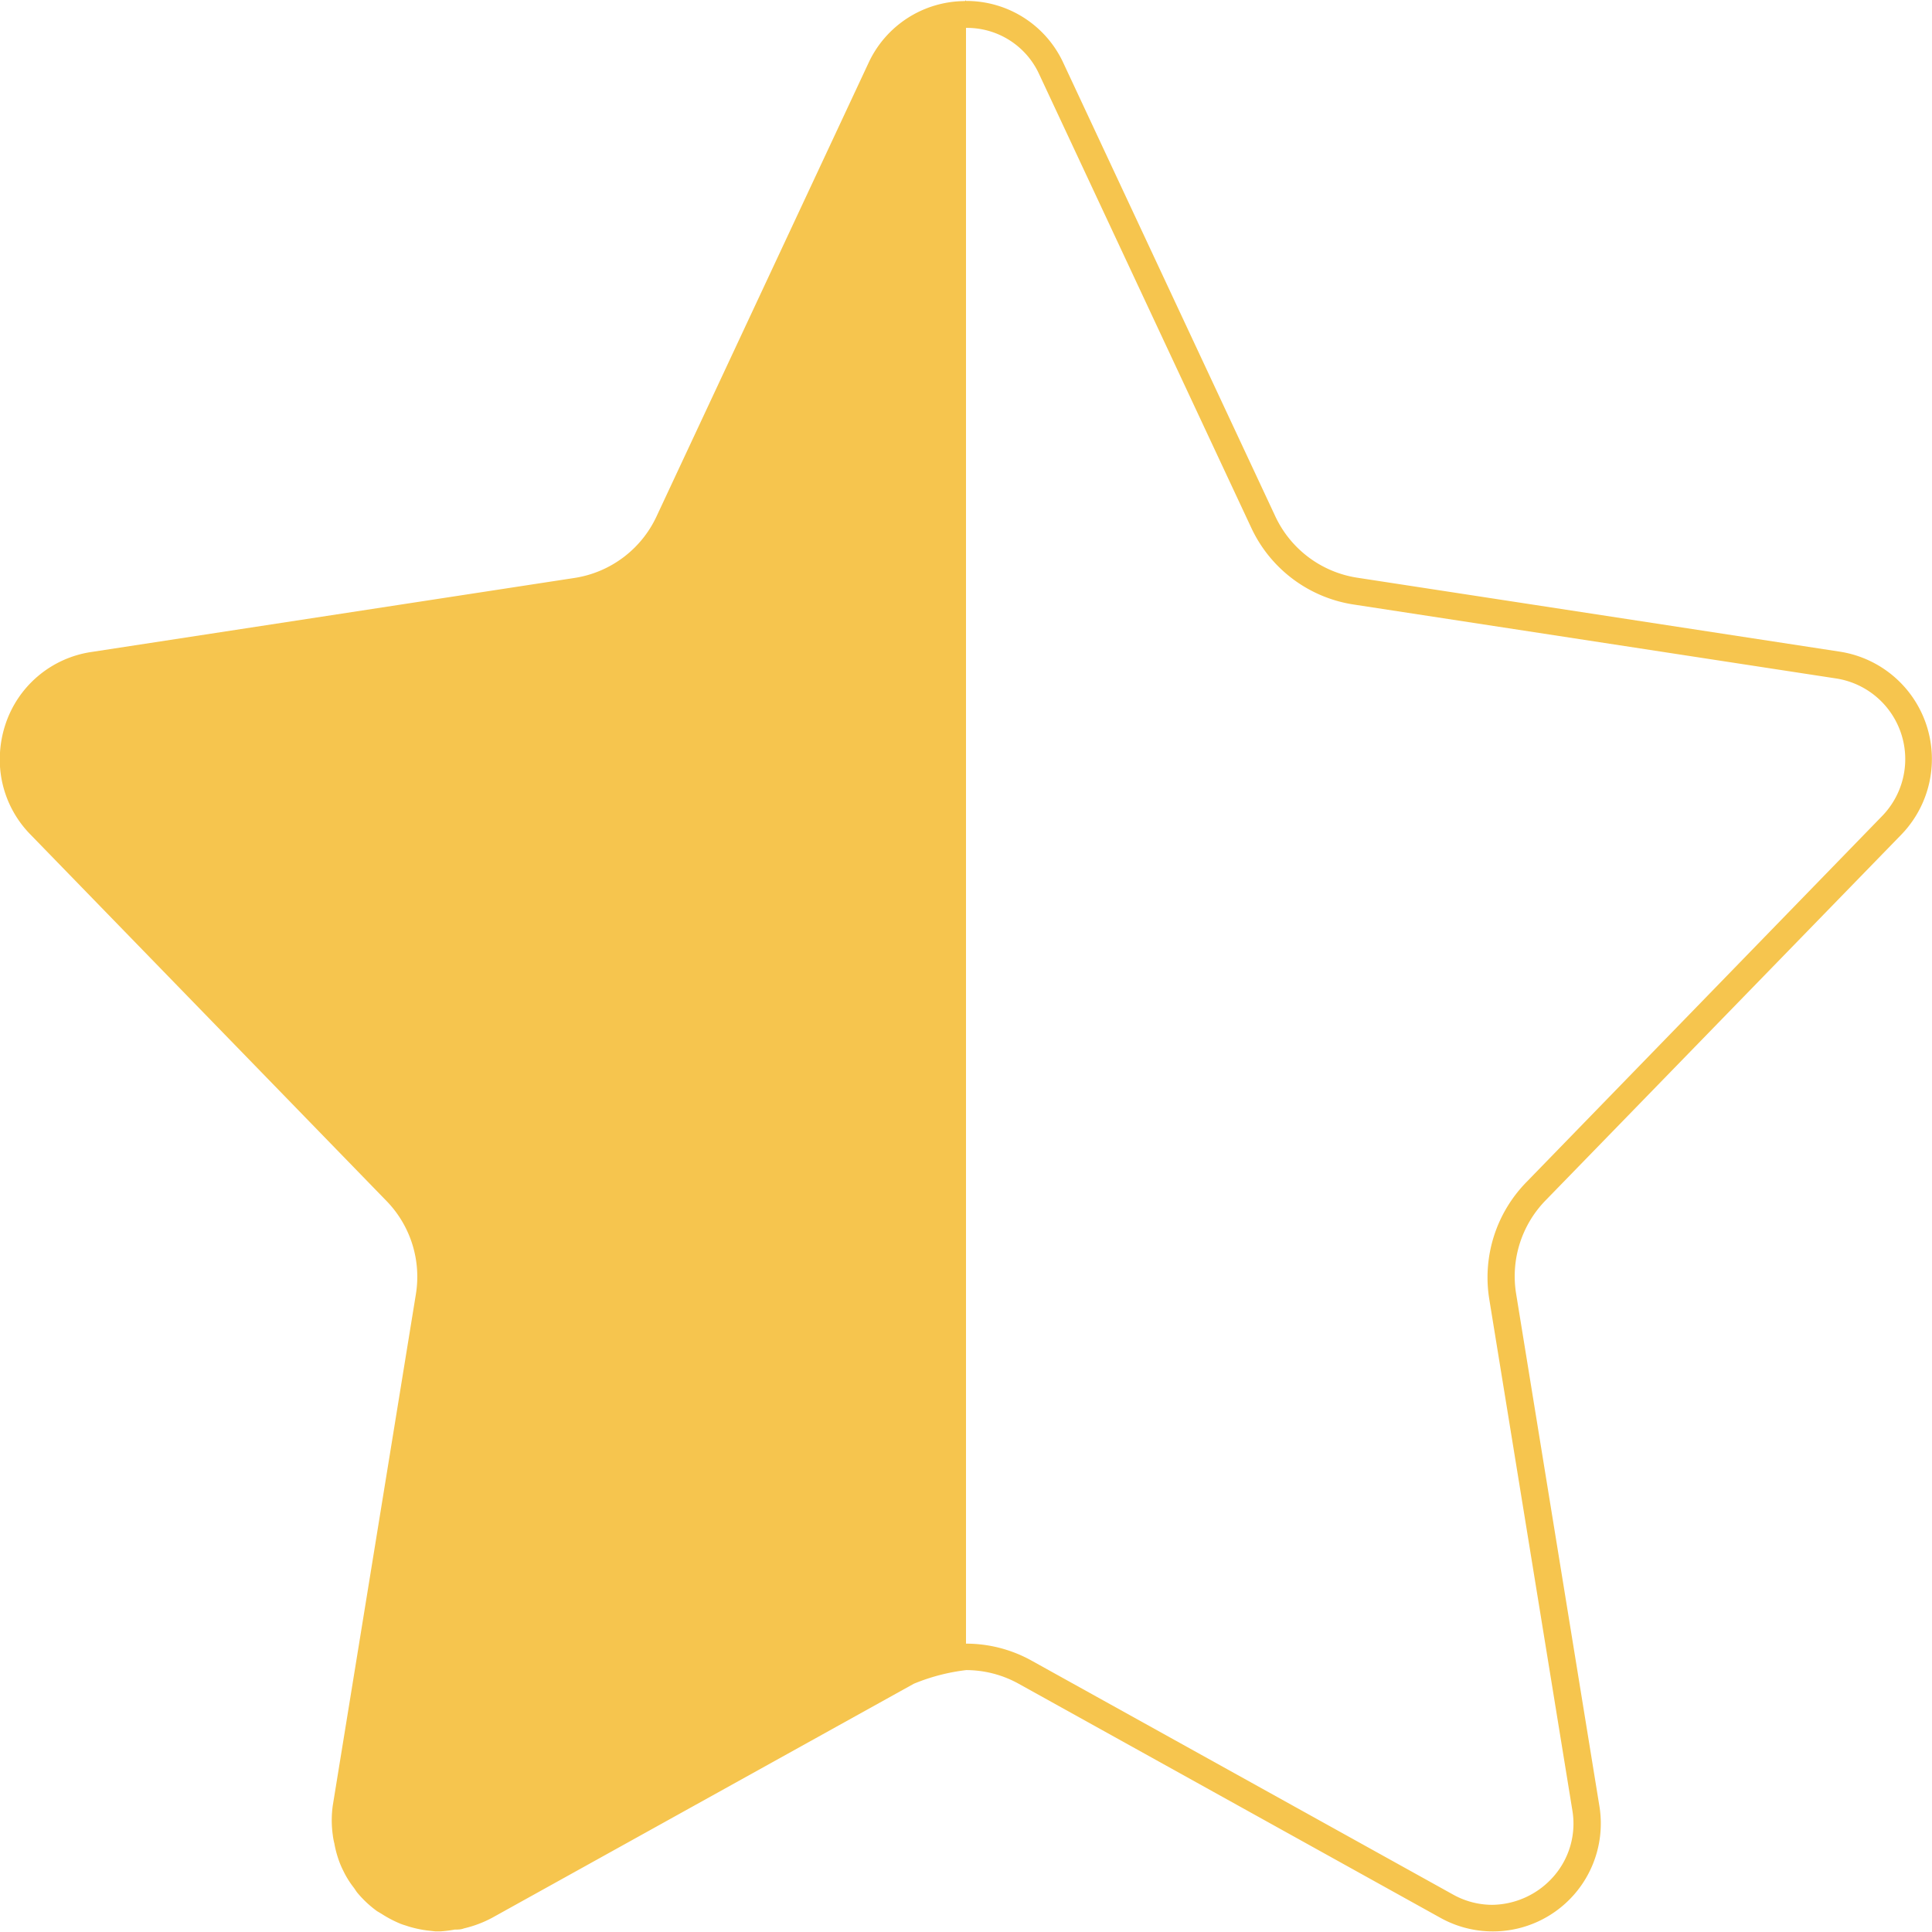 <svg xmlns="http://www.w3.org/2000/svg" width="16" height="16" viewBox="0 0 16 16"><defs><style>.a{fill:#f6c54e;}</style></defs><path class="a" d="M537.744,710.806a.9.9,0,0,0-.506-1.517l-4-.613a.9.9,0,0,1-.676-.507l-1.755-3.754A.883.883,0,0,0,530,703.9v-.006l-.009.007a.883.883,0,0,0-.8.516l-1.755,3.754a.9.9,0,0,1-.676.507l-4,.613a.886.886,0,0,0-.715.6.923.923,0,0,0-.045.233.886.886,0,0,0,.254.681l2.947,3.033a.9.9,0,0,1,.243.773l-.688,4.233a.878.878,0,0,0,0,.245.529.529,0,0,0,.013.07.87.87,0,0,0,.043.156.673.673,0,0,0,.03.068.764.764,0,0,0,.088.142c.011.015.02.031.032.045a.9.9,0,0,0,.16.149l.037.022a.966.966,0,0,0,.156.082c.022.009.045.015.068.023a.957.957,0,0,0,.152.033l.071.008c.013,0,.026,0,.039,0a1.023,1.023,0,0,0,.121-.015c.026,0,.051,0,.077-.01a.95.95,0,0,0,.235-.089l3.49-1.937a1.637,1.637,0,0,1,.434-.113.9.9,0,0,1,.434.113l3.49,1.937a.894.894,0,0,0,1.318-.933l-.688-4.233a.9.9,0,0,1,.243-.773Zm-3.411,3.842.688,4.233a.663.663,0,0,1-.148.543.687.687,0,0,1-.516.243.667.667,0,0,1-.325-.086l-3.49-1.937a1.116,1.116,0,0,0-.542-.14V704.123a.657.657,0,0,1,.608.388l1.755,3.753a1.122,1.122,0,0,0,.845.634l4,.613a.676.676,0,0,1,.38,1.138l-2.947,3.033A1.128,1.128,0,0,0,534.333,714.648Z" transform="translate(-522 -703.892)"/></svg>